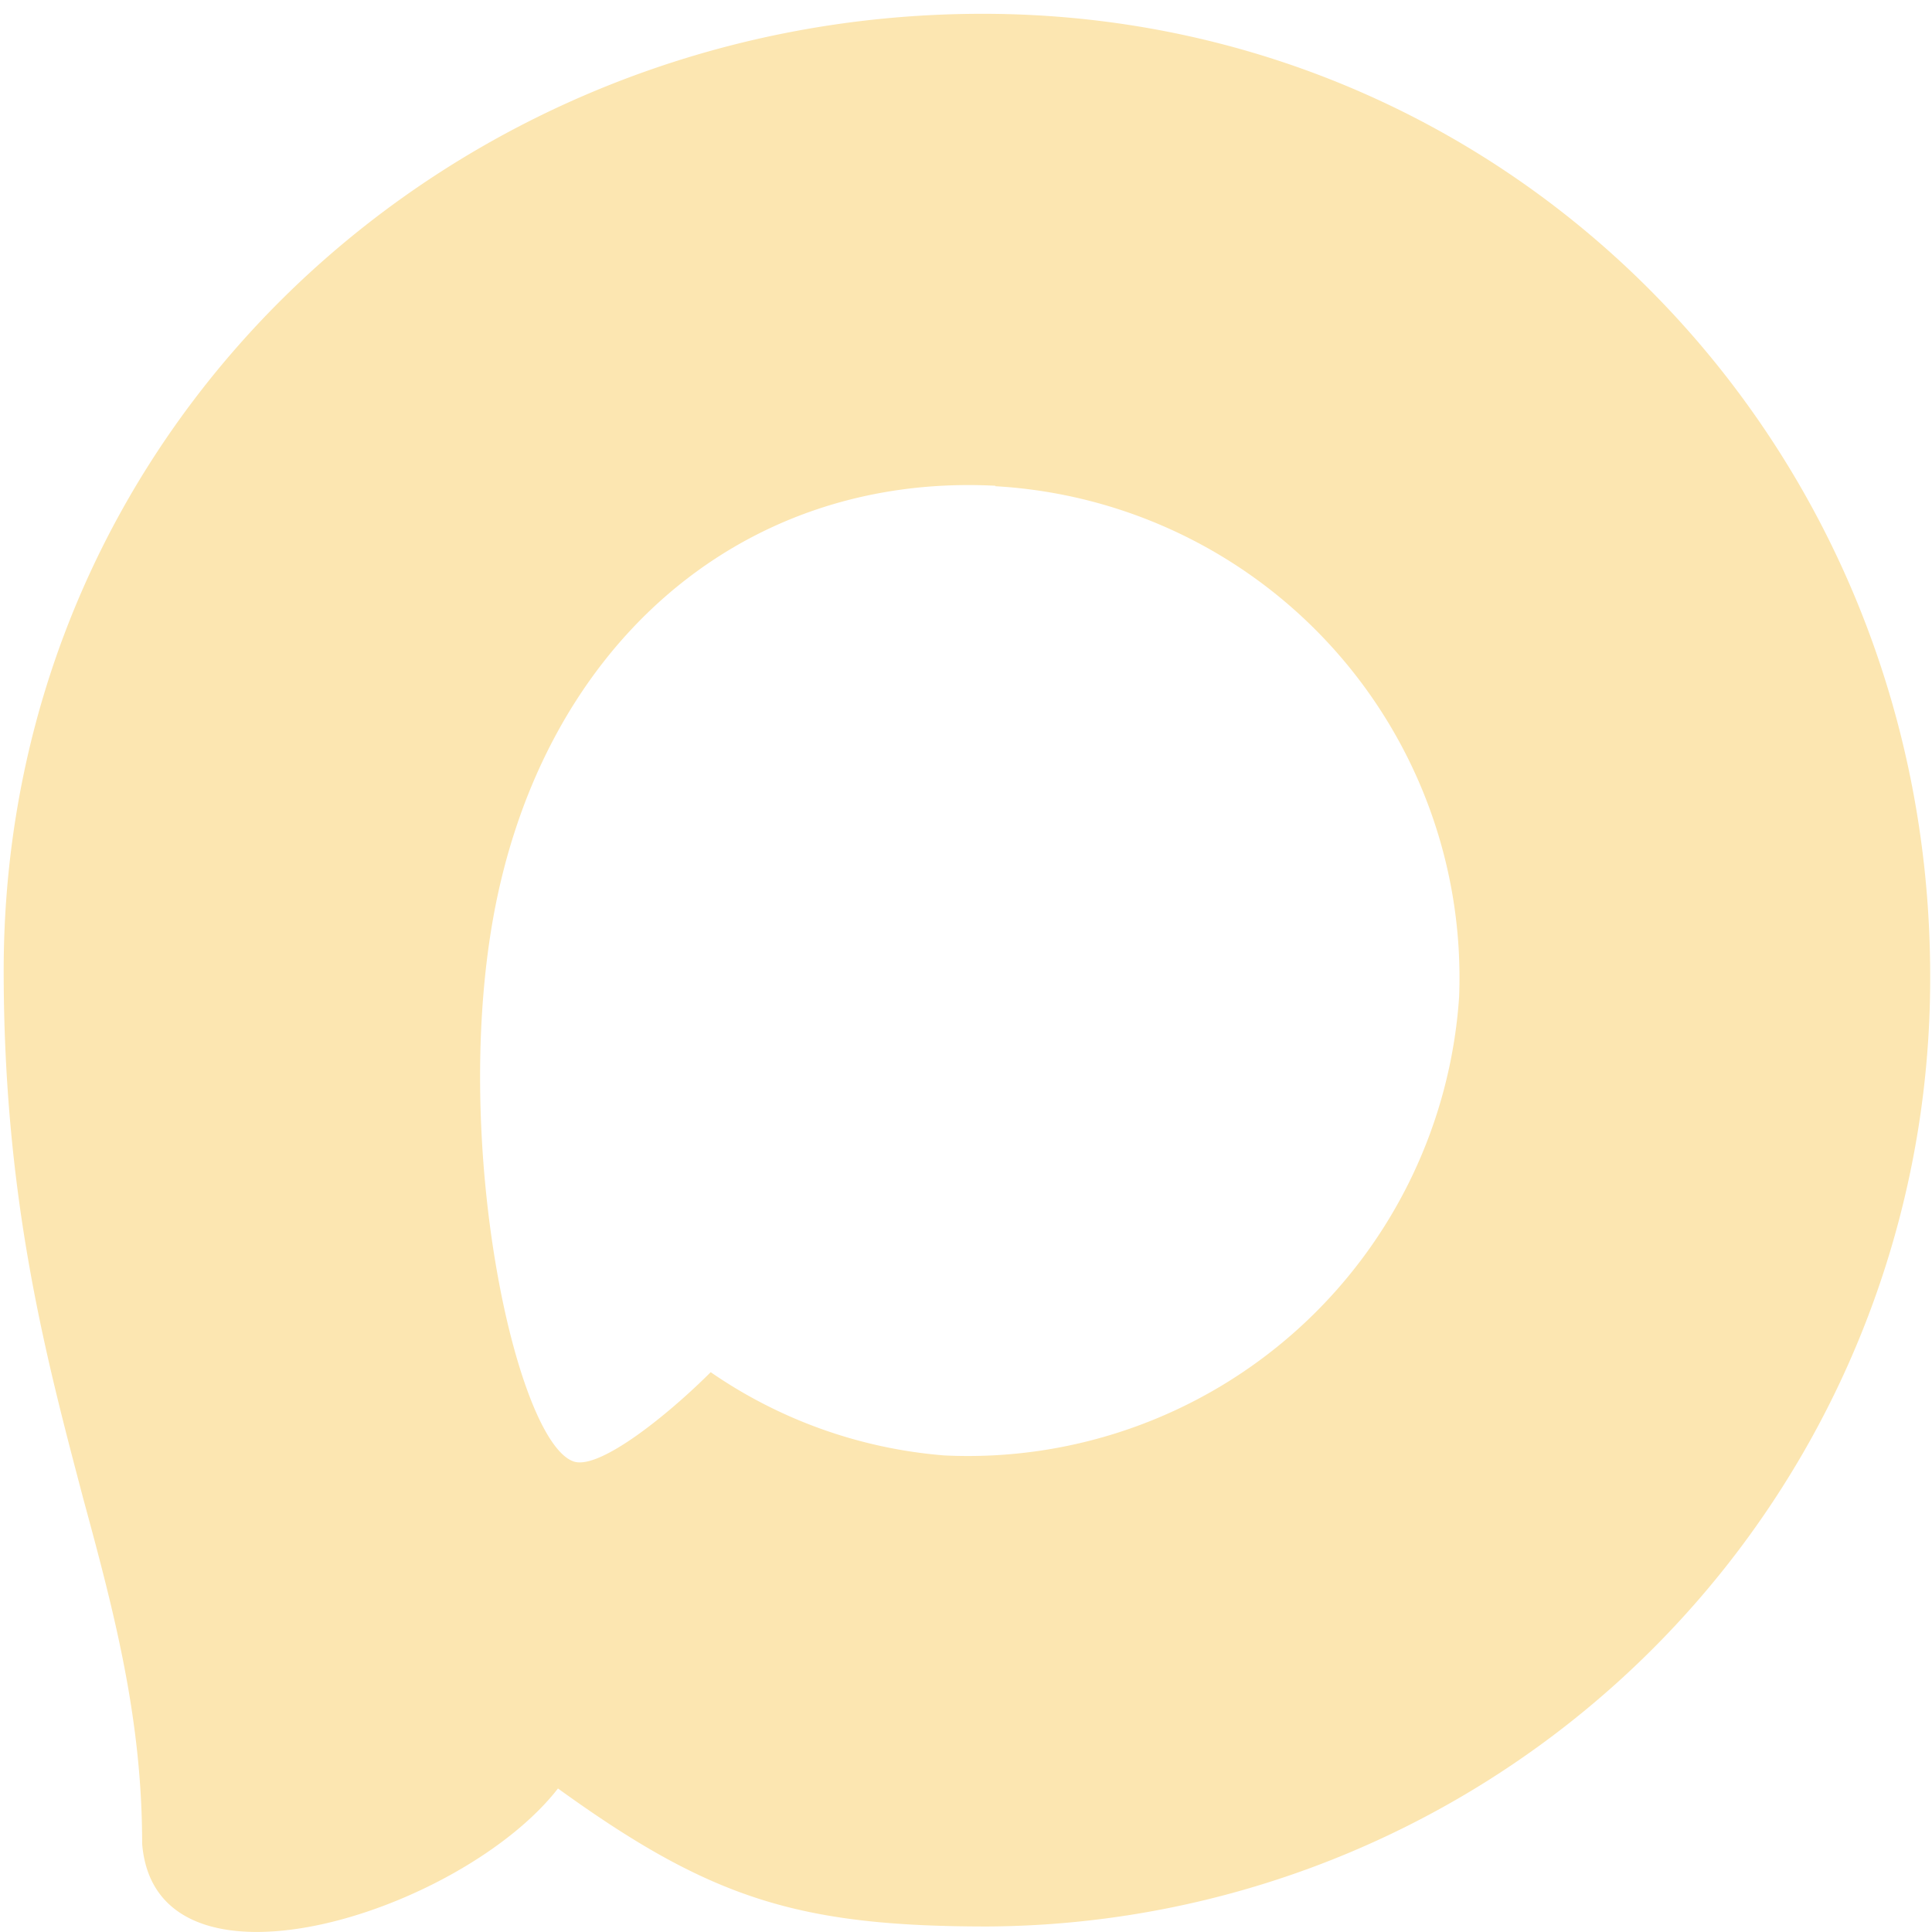 <?xml version="1.0" encoding="UTF-8" standalone="no"?>
<svg
   viewBox="0 0 42 42"
   fill="none"
   version="1.1"
   id="svg2"
   width="42"
   height="42"
   xmlns="http://www.w3.org/2000/svg"
   xmlns:svg="http://www.w3.org/2000/svg">
  <defs
     id="defs2" />
  <path
     fill="#fce6b1"
     fill-rule="evenodd"
     d="m 21.47,41.88 c -4.11,0 -6.02,-0.6 -9.34,-3 -2.1,2.7 -8.75,4.81 -9.04,1.2 0,-2.71 -0.6,-5 -1.28,-7.5 C 1,29.5 0.08,26.07 0.08,21.1 0.08,9.23 9.82,0.3 21.36,0.3 c 11.55,0 20.6,9.37 20.6,20.91 A 20.6,20.6 0 0 1 21.47,41.88 Z m 0.17,-31.32 c -5.62,-0.29 -10,3.6 -10.97,9.7 -0.8,5.05 0.62,11.2 1.83,11.52 0.58,0.14 2.04,-1.04 2.95,-1.95 a 10.4,10.4 0 0 0 5.08,1.81 10.7,10.7 0 0 0 11.19,-9.97 10.7,10.7 0 0 0 -10.08,-11.1 z"
     clip-rule="evenodd"
     id="path1" />
</svg>
